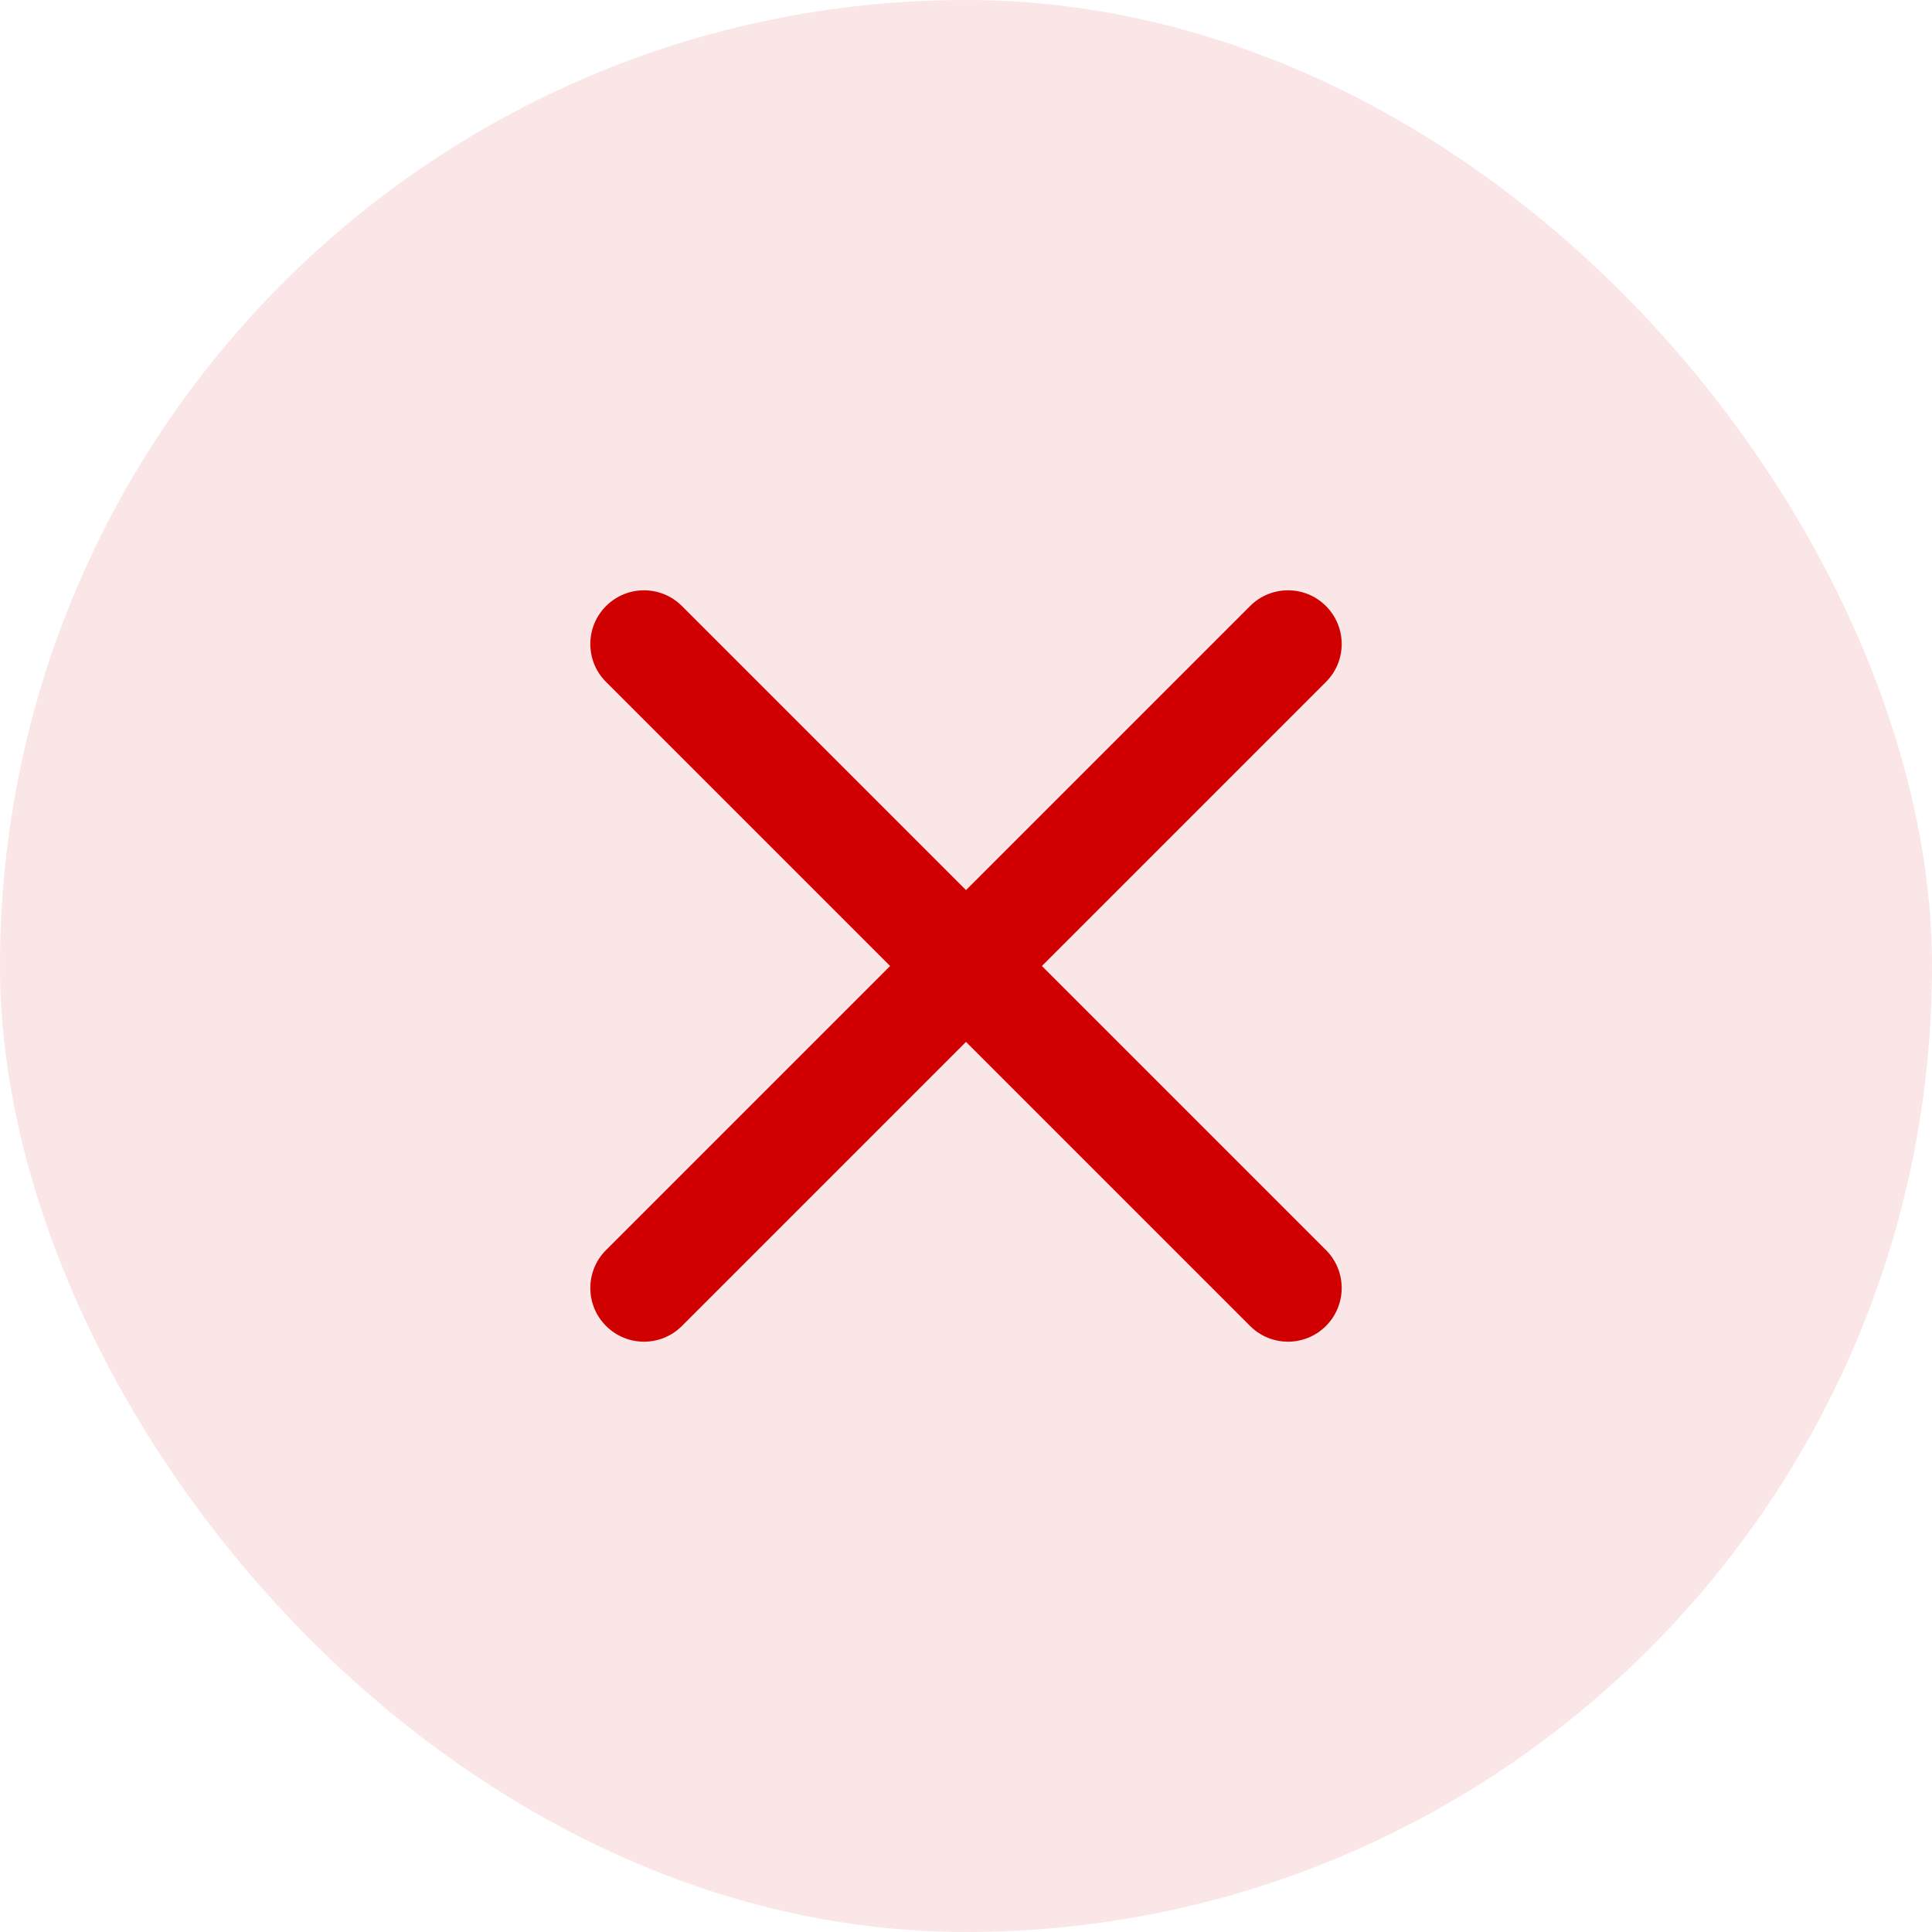 <svg width="36" height="36" viewBox="0 0 36 36" fill="none" xmlns="http://www.w3.org/2000/svg">
<rect width="36" height="36" rx="18" fill="#D00000" fill-opacity="0.1"/>
<path fill-rule="evenodd" clip-rule="evenodd" d="M11.293 11.293C11.683 10.902 12.317 10.902 12.707 11.293L18 16.586L23.293 11.293C23.683 10.902 24.317 10.902 24.707 11.293C25.098 11.683 25.098 12.317 24.707 12.707L19.414 18L24.707 23.293C25.098 23.683 25.098 24.317 24.707 24.707C24.317 25.098 23.683 25.098 23.293 24.707L18 19.414L12.707 24.707C12.317 25.098 11.683 25.098 11.293 24.707C10.902 24.317 10.902 23.683 11.293 23.293L16.586 18L11.293 12.707C10.902 12.317 10.902 11.683 11.293 11.293Z" fill="#D00000"/>
</svg>

